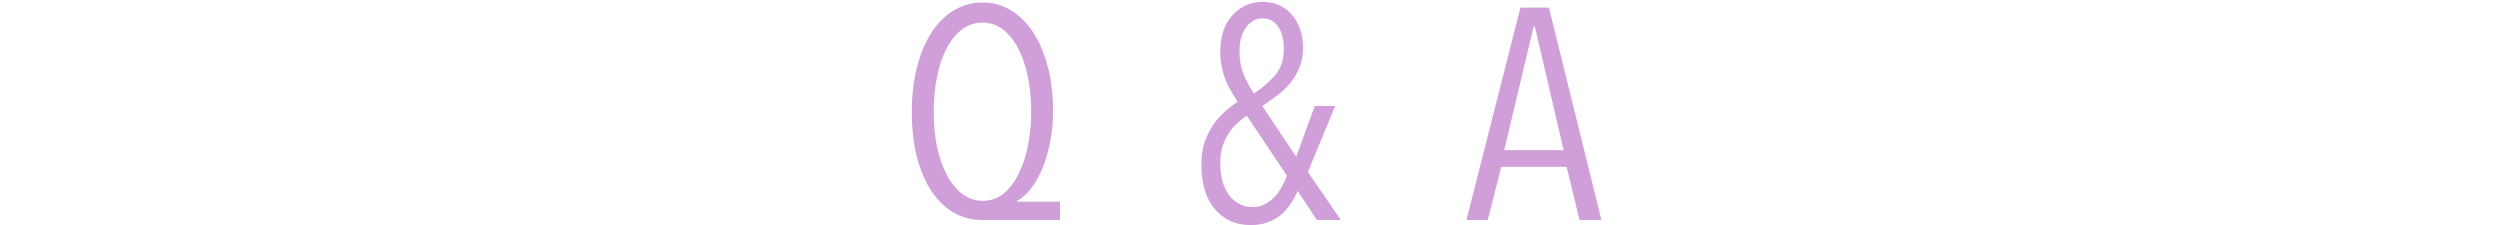 <svg width="500" height="45" viewBox="0 0 500 45" fill="none" xmlns="http://www.w3.org/2000/svg">
<path opacity="0.4" d="M196.401 44C194.321 44 192.421 43.5 190.701 42.5C188.981 41.5 187.501 40.06 186.261 38.18C185.021 36.3 184.061 34.04 183.381 31.4C182.701 28.72 182.361 25.72 182.361 22.4C182.361 19.16 182.701 16.2 183.381 13.52C184.061 10.8 185.021 8.48 186.261 6.56C187.501 4.64 188.981 3.16 190.701 2.12C192.461 1.04 194.401 0.5 196.521 0.5C198.641 0.5 200.561 1.04 202.281 2.12C204.041 3.2 205.521 4.7 206.721 6.62C207.961 8.54 208.921 10.84 209.601 13.52C210.281 16.2 210.621 19.12 210.621 22.28C210.621 24.28 210.441 26.24 210.081 28.16C209.721 30.08 209.221 31.84 208.581 33.44C207.941 35.04 207.161 36.44 206.241 37.64C205.361 38.8 204.401 39.66 203.361 40.22V40.34H212.001V44H196.401ZM206.241 22.4C206.241 19.92 206.021 17.6 205.581 15.44C205.141 13.24 204.501 11.34 203.661 9.74C202.821 8.1 201.801 6.82 200.601 5.9C199.401 4.98 198.041 4.52 196.521 4.52C195.001 4.52 193.621 4.98 192.381 5.9C191.181 6.82 190.161 8.08 189.321 9.68C188.481 11.28 187.841 13.18 187.401 15.38C186.961 17.54 186.741 19.88 186.741 22.4C186.741 24.88 186.961 27.2 187.401 29.36C187.881 31.52 188.541 33.4 189.381 35C190.221 36.6 191.241 37.86 192.441 38.78C193.681 39.7 195.061 40.16 196.581 40.16C198.141 40.16 199.521 39.68 200.721 38.72C201.921 37.72 202.921 36.4 203.721 34.76C204.561 33.12 205.181 31.24 205.581 29.12C206.021 26.96 206.241 24.72 206.241 22.4ZM263.375 44L259.535 38.18C259.135 39.1 258.655 39.98 258.095 40.82C257.535 41.66 256.875 42.4 256.115 43.04C255.355 43.64 254.475 44.12 253.475 44.48C252.515 44.84 251.415 45.02 250.175 45.02C247.215 45.02 244.815 43.96 242.975 41.84C241.175 39.72 240.275 36.74 240.275 32.9C240.275 31.38 240.455 30 240.815 28.76C241.215 27.52 241.735 26.4 242.375 25.4C243.015 24.36 243.775 23.44 244.655 22.64C245.535 21.8 246.495 21.04 247.535 20.36C246.175 18.32 245.255 16.56 244.775 15.08C244.295 13.56 244.055 11.98 244.055 10.34C244.055 7.26 244.855 4.84 246.455 3.08C248.055 1.28 250.095 0.38 252.575 0.38C253.775 0.38 254.855 0.6 255.815 1.04C256.815 1.48 257.655 2.1 258.335 2.9C259.055 3.7 259.615 4.68 260.015 5.84C260.415 6.96 260.615 8.2 260.615 9.56C260.615 10.96 260.395 12.22 259.955 13.34C259.515 14.46 258.915 15.5 258.155 16.46C257.435 17.38 256.575 18.22 255.575 18.98C254.575 19.74 253.535 20.48 252.455 21.2L259.235 31.34L262.955 21.2H267.035L261.575 34.4L268.175 44H263.375ZM256.775 9.86C256.775 7.94 256.395 6.44 255.635 5.36C254.915 4.24 253.875 3.68 252.515 3.68C251.155 3.68 250.035 4.3 249.155 5.54C248.315 6.74 247.895 8.3 247.895 10.22C247.895 11.78 248.115 13.18 248.555 14.42C248.995 15.66 249.735 17.08 250.775 18.68C252.455 17.6 253.875 16.38 255.035 15.02C256.195 13.62 256.775 11.9 256.775 9.86ZM249.335 23.12C248.655 23.6 247.995 24.14 247.355 24.74C246.715 25.3 246.155 25.98 245.675 26.78C245.195 27.54 244.795 28.4 244.475 29.36C244.195 30.32 244.055 31.4 244.055 32.6C244.055 35.36 244.655 37.52 245.855 39.08C247.095 40.64 248.675 41.42 250.595 41.42C251.435 41.42 252.195 41.24 252.875 40.88C253.595 40.52 254.235 40.06 254.795 39.5C255.395 38.9 255.895 38.22 256.295 37.46C256.735 36.7 257.095 35.92 257.375 35.12L249.335 23.12ZM315.907 44L313.327 33.38H300.247L297.547 44H293.287L304.087 1.52H309.787L320.287 44H315.907ZM306.967 5.3H306.727L300.847 30.02H312.727L306.967 5.3Z" fill="#8A10A0"/>
</svg>
